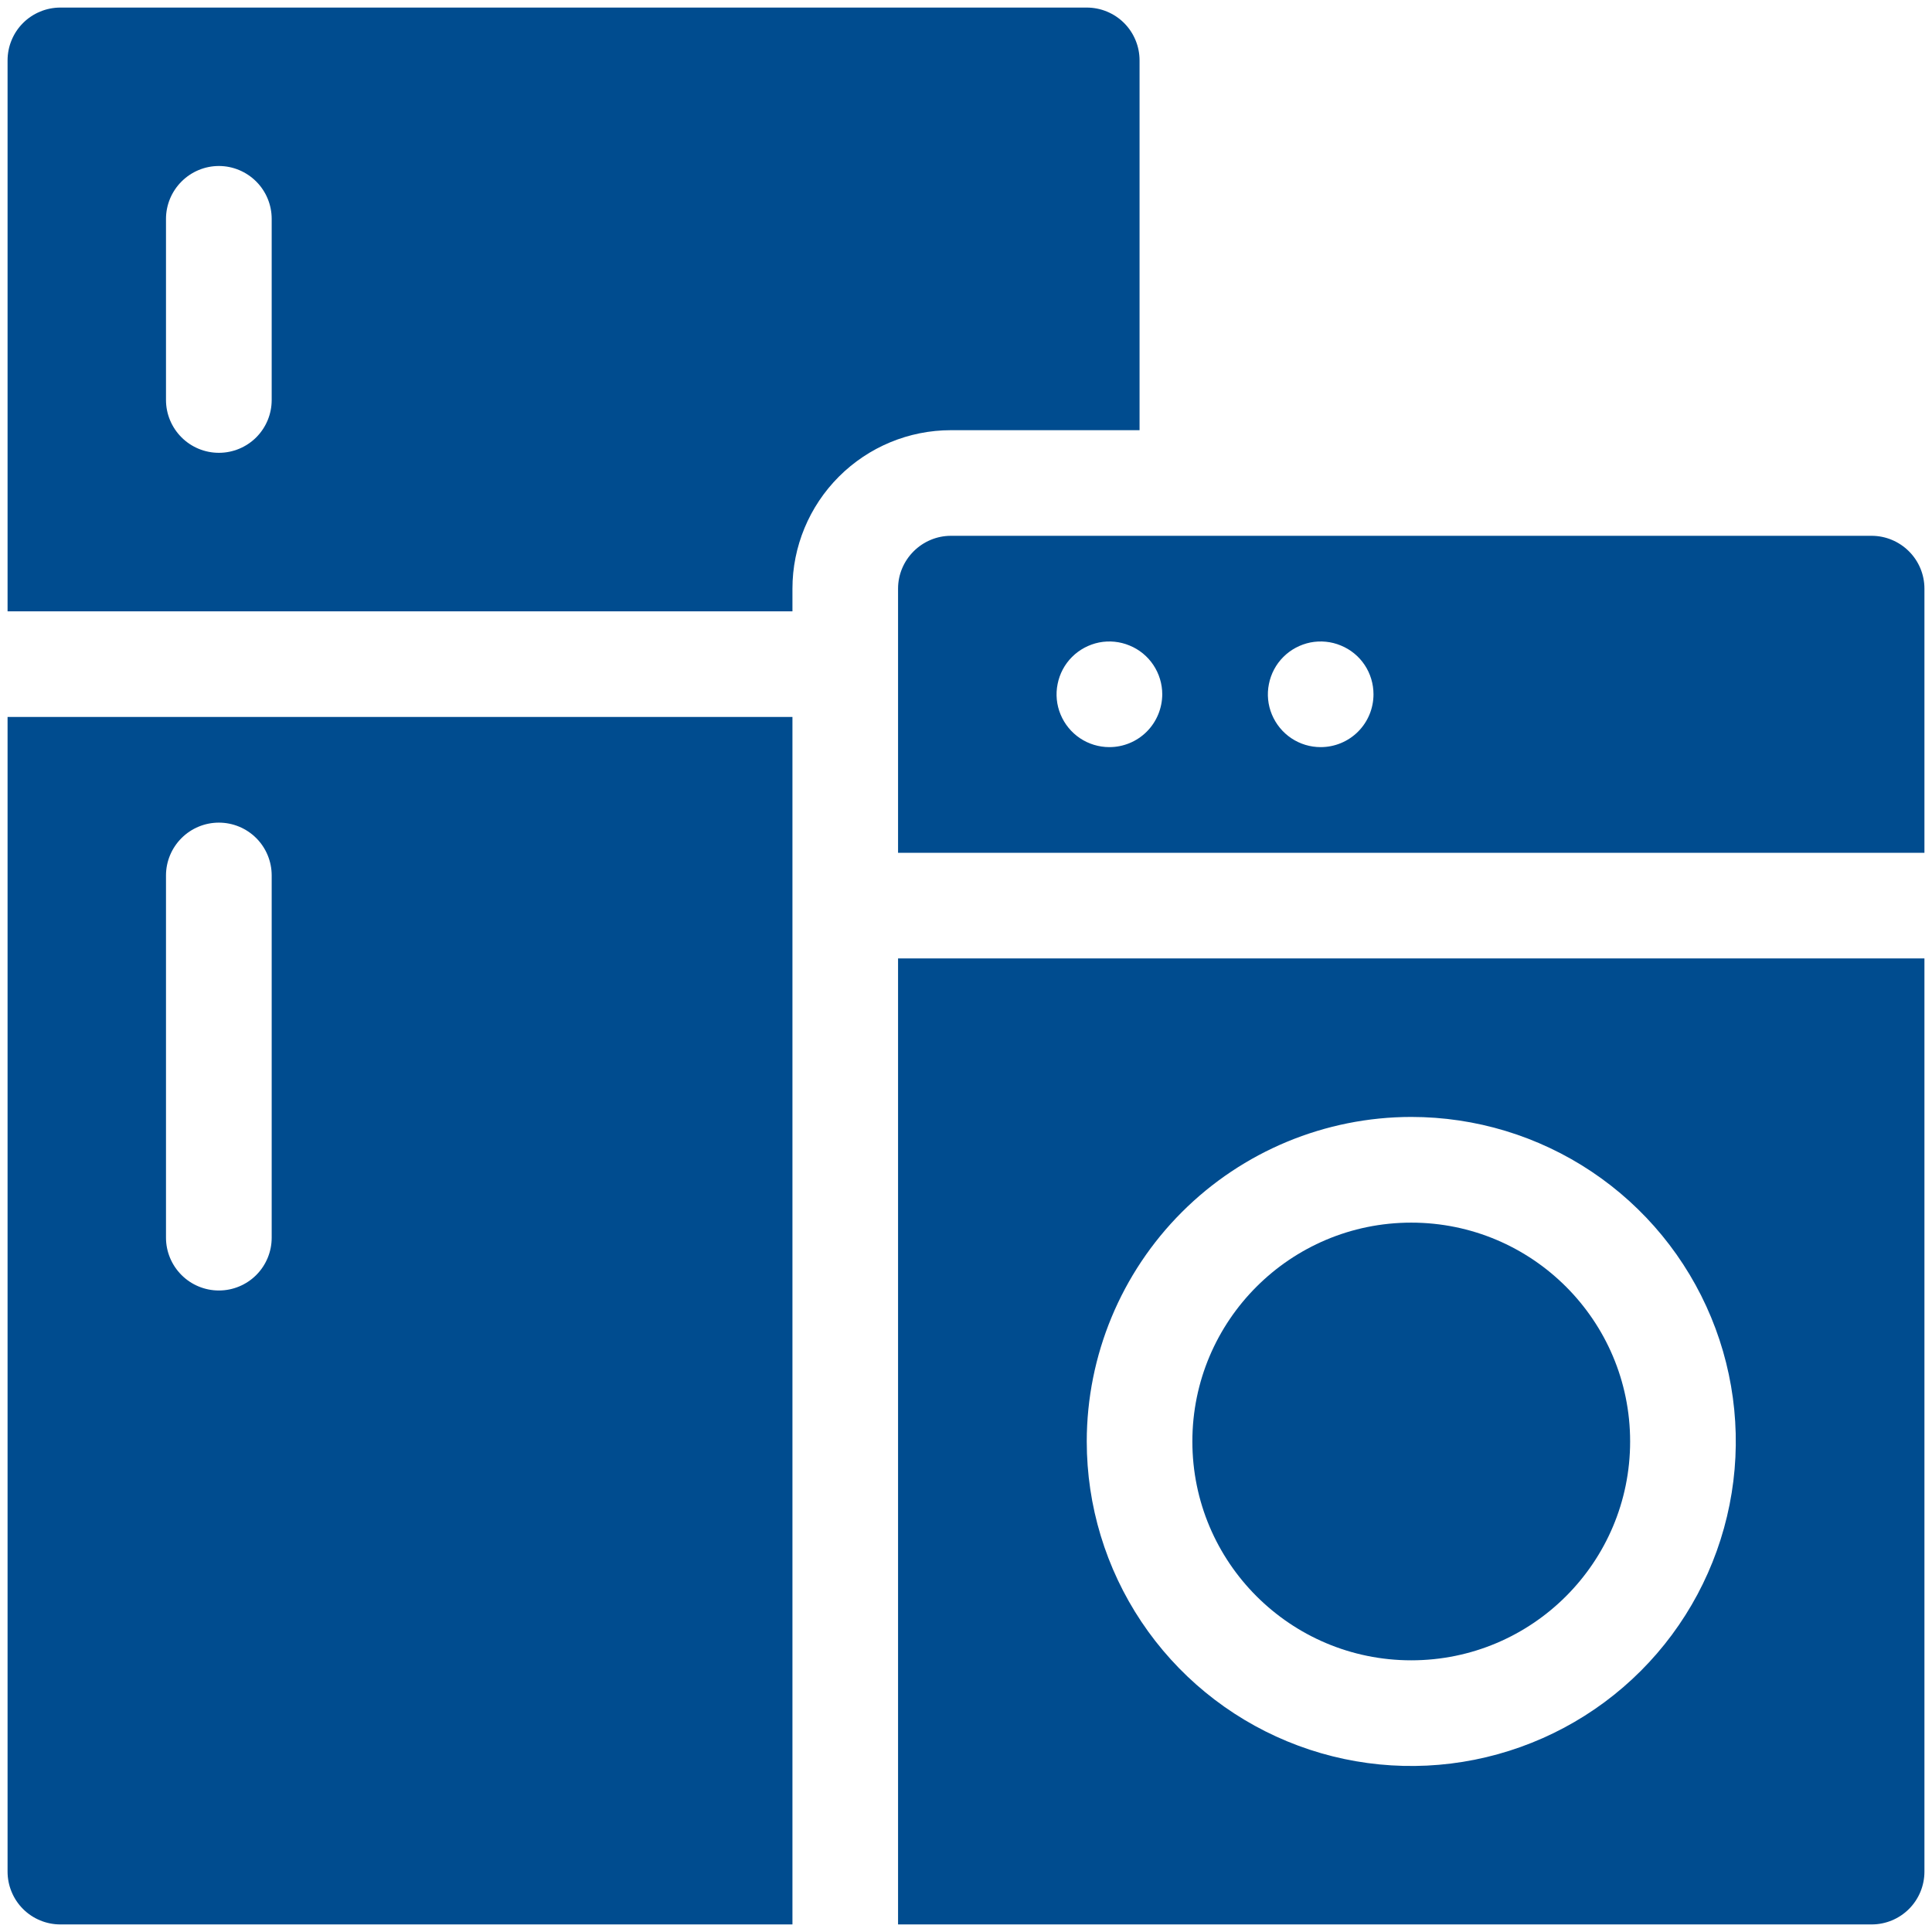 <svg width="24" height="24" viewBox="0 0 24 24" fill="none" xmlns="http://www.w3.org/2000/svg">
<g clip-path="url(#clip0_38505_15964)">
<path d="M0.094 23.25C0.094 23.336 0.111 23.422 0.144 23.501C0.177 23.581 0.225 23.653 0.286 23.714C0.347 23.775 0.419 23.823 0.499 23.856C0.578 23.889 0.664 23.906 0.75 23.906H9.844V8.906H0.094V23.25ZM2.062 10.875C2.062 10.701 2.132 10.534 2.255 10.411C2.378 10.288 2.545 10.219 2.719 10.219C2.893 10.219 3.06 10.288 3.183 10.411C3.306 10.534 3.375 10.701 3.375 10.875V15.375C3.375 15.549 3.306 15.716 3.183 15.839C3.06 15.962 2.893 16.031 2.719 16.031C2.545 16.031 2.378 15.962 2.255 15.839C2.132 15.716 2.062 15.549 2.062 15.375V10.875Z" fill="#004C8F"/>
<path d="M17.531 20.625C19.033 20.625 20.25 19.408 20.25 17.906C20.25 16.405 19.033 15.188 17.531 15.188C16.03 15.188 14.812 16.405 14.812 17.906C14.812 19.408 16.03 20.625 17.531 20.625Z" fill="#004C8F"/>
<path d="M11.156 23.906H23.25C23.424 23.906 23.591 23.837 23.714 23.714C23.837 23.591 23.906 23.424 23.906 23.25V11.906H11.156V23.906ZM17.531 13.875C18.329 13.875 19.108 14.111 19.771 14.554C20.434 14.997 20.951 15.627 21.256 16.364C21.561 17.1 21.641 17.911 21.485 18.693C21.329 19.475 20.946 20.193 20.382 20.757C19.818 21.321 19.1 21.704 18.318 21.86C17.536 22.016 16.725 21.936 15.989 21.631C15.252 21.326 14.622 20.809 14.179 20.146C13.736 19.483 13.5 18.704 13.5 17.906C13.501 16.837 13.926 15.813 14.682 15.057C15.438 14.301 16.462 13.876 17.531 13.875Z" fill="#004C8F"/>
<path d="M14.156 5.344V0.75C14.156 0.664 14.139 0.578 14.106 0.499C14.073 0.419 14.025 0.347 13.964 0.286C13.903 0.225 13.831 0.177 13.751 0.144C13.672 0.111 13.586 0.094 13.5 0.094H0.75C0.664 0.094 0.578 0.111 0.499 0.144C0.419 0.177 0.347 0.225 0.286 0.286C0.225 0.347 0.177 0.419 0.144 0.499C0.111 0.578 0.094 0.664 0.094 0.75V7.594H9.844V7.312C9.844 6.791 10.052 6.29 10.421 5.921C10.79 5.552 11.29 5.344 11.812 5.344H14.156ZM3.375 4.969C3.375 5.143 3.306 5.31 3.183 5.433C3.06 5.556 2.893 5.625 2.719 5.625C2.545 5.625 2.378 5.556 2.255 5.433C2.132 5.31 2.062 5.143 2.062 4.969V2.719C2.062 2.545 2.132 2.378 2.255 2.255C2.378 2.132 2.545 2.062 2.719 2.062C2.893 2.062 3.06 2.132 3.183 2.255C3.306 2.378 3.375 2.545 3.375 2.719V4.969Z" fill="#004C8F"/>
<path d="M23.25 6.656H11.812C11.639 6.656 11.472 6.726 11.349 6.849C11.226 6.972 11.156 7.138 11.156 7.312V10.594H23.906V7.312C23.906 7.138 23.837 6.972 23.714 6.849C23.591 6.726 23.424 6.656 23.25 6.656ZM13.781 9.281C13.652 9.281 13.525 9.243 13.417 9.171C13.309 9.099 13.225 8.996 13.175 8.876C13.125 8.756 13.112 8.624 13.138 8.497C13.163 8.37 13.225 8.253 13.317 8.161C13.409 8.069 13.526 8.007 13.653 7.981C13.78 7.956 13.912 7.969 14.032 8.019C14.152 8.068 14.255 8.152 14.327 8.26C14.399 8.368 14.438 8.495 14.438 8.625C14.437 8.799 14.368 8.966 14.245 9.089C14.122 9.212 13.955 9.281 13.781 9.281ZM16.406 9.281C16.276 9.281 16.15 9.243 16.042 9.171C15.934 9.099 15.85 8.996 15.8 8.876C15.75 8.756 15.737 8.624 15.763 8.497C15.788 8.37 15.85 8.253 15.942 8.161C16.034 8.069 16.151 8.007 16.278 7.981C16.405 7.956 16.538 7.969 16.657 8.019C16.777 8.068 16.88 8.152 16.952 8.26C17.024 8.368 17.062 8.495 17.062 8.625C17.062 8.799 16.993 8.966 16.87 9.089C16.747 9.212 16.58 9.281 16.406 9.281Z" fill="#004C8F"/>
</g>
<defs>
<clipPath id="clip0_38505_15964">
<rect width="24" height="24" fill="white"/>
</clipPath>
</defs>
</svg>
